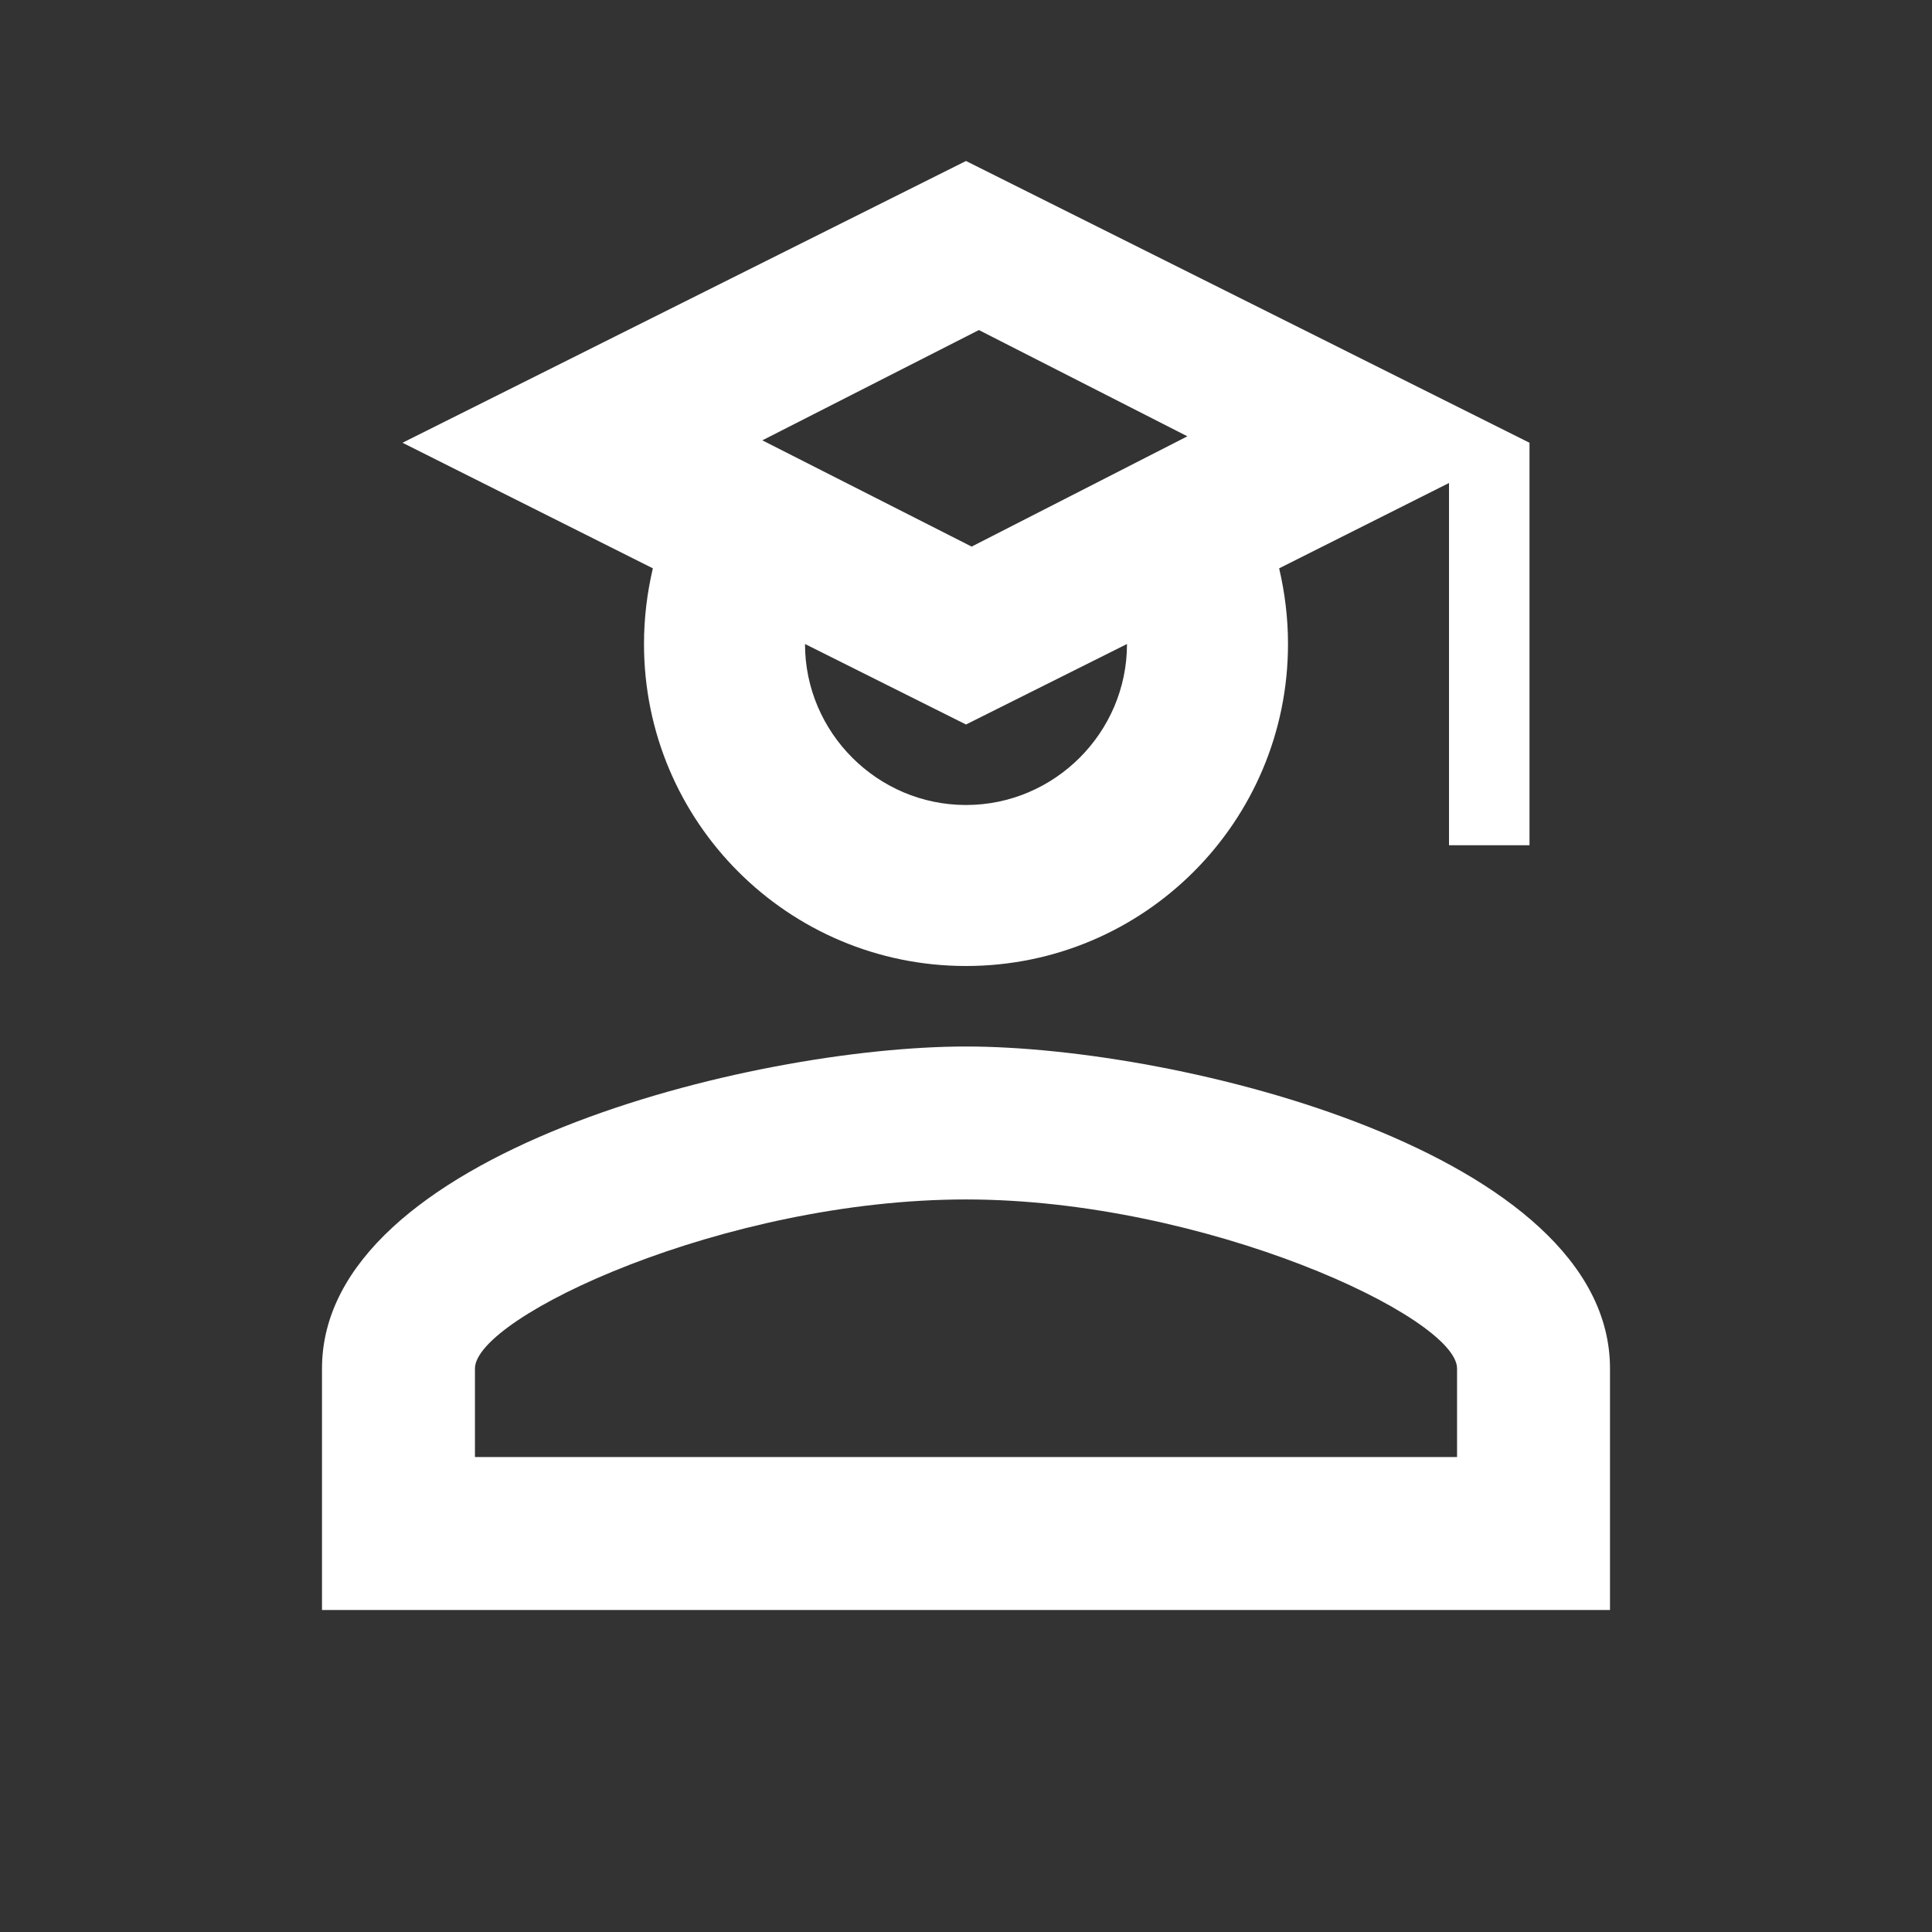<svg xmlns="http://www.w3.org/2000/svg" viewBox="0 0 24 24"><rect x="0" y="0" width="24" height="24" fill="#333333" stroke="none"/><path fill="white" d="M18 10.5V6L15.89 7.06C15.96 7.36 16 7.67 16 8C16 10.21 14.21 12 12 12C9.79 12 8 10.21 8 8C8 7.67 8.04 7.36 8.11 7.06L5 5.5L12 2L19 5.5V10.5H18M12 9L10 8C10 9.1 10.9 10 12 10C13.1 10 14 9.1 14 8L12 9M14.75 5.42L12.16 4.1L9.47 5.47L12.07 6.79L14.75 5.42M12 13C14.67 13 20 14.33 20 17V20H4V17C4 14.33 9.33 13 12 13M12 14.9C9 14.9 5.9 16.36 5.9 17V18.1H18.1V17C18.1 16.36 14.97 14.9 12 14.9Z" /></svg>